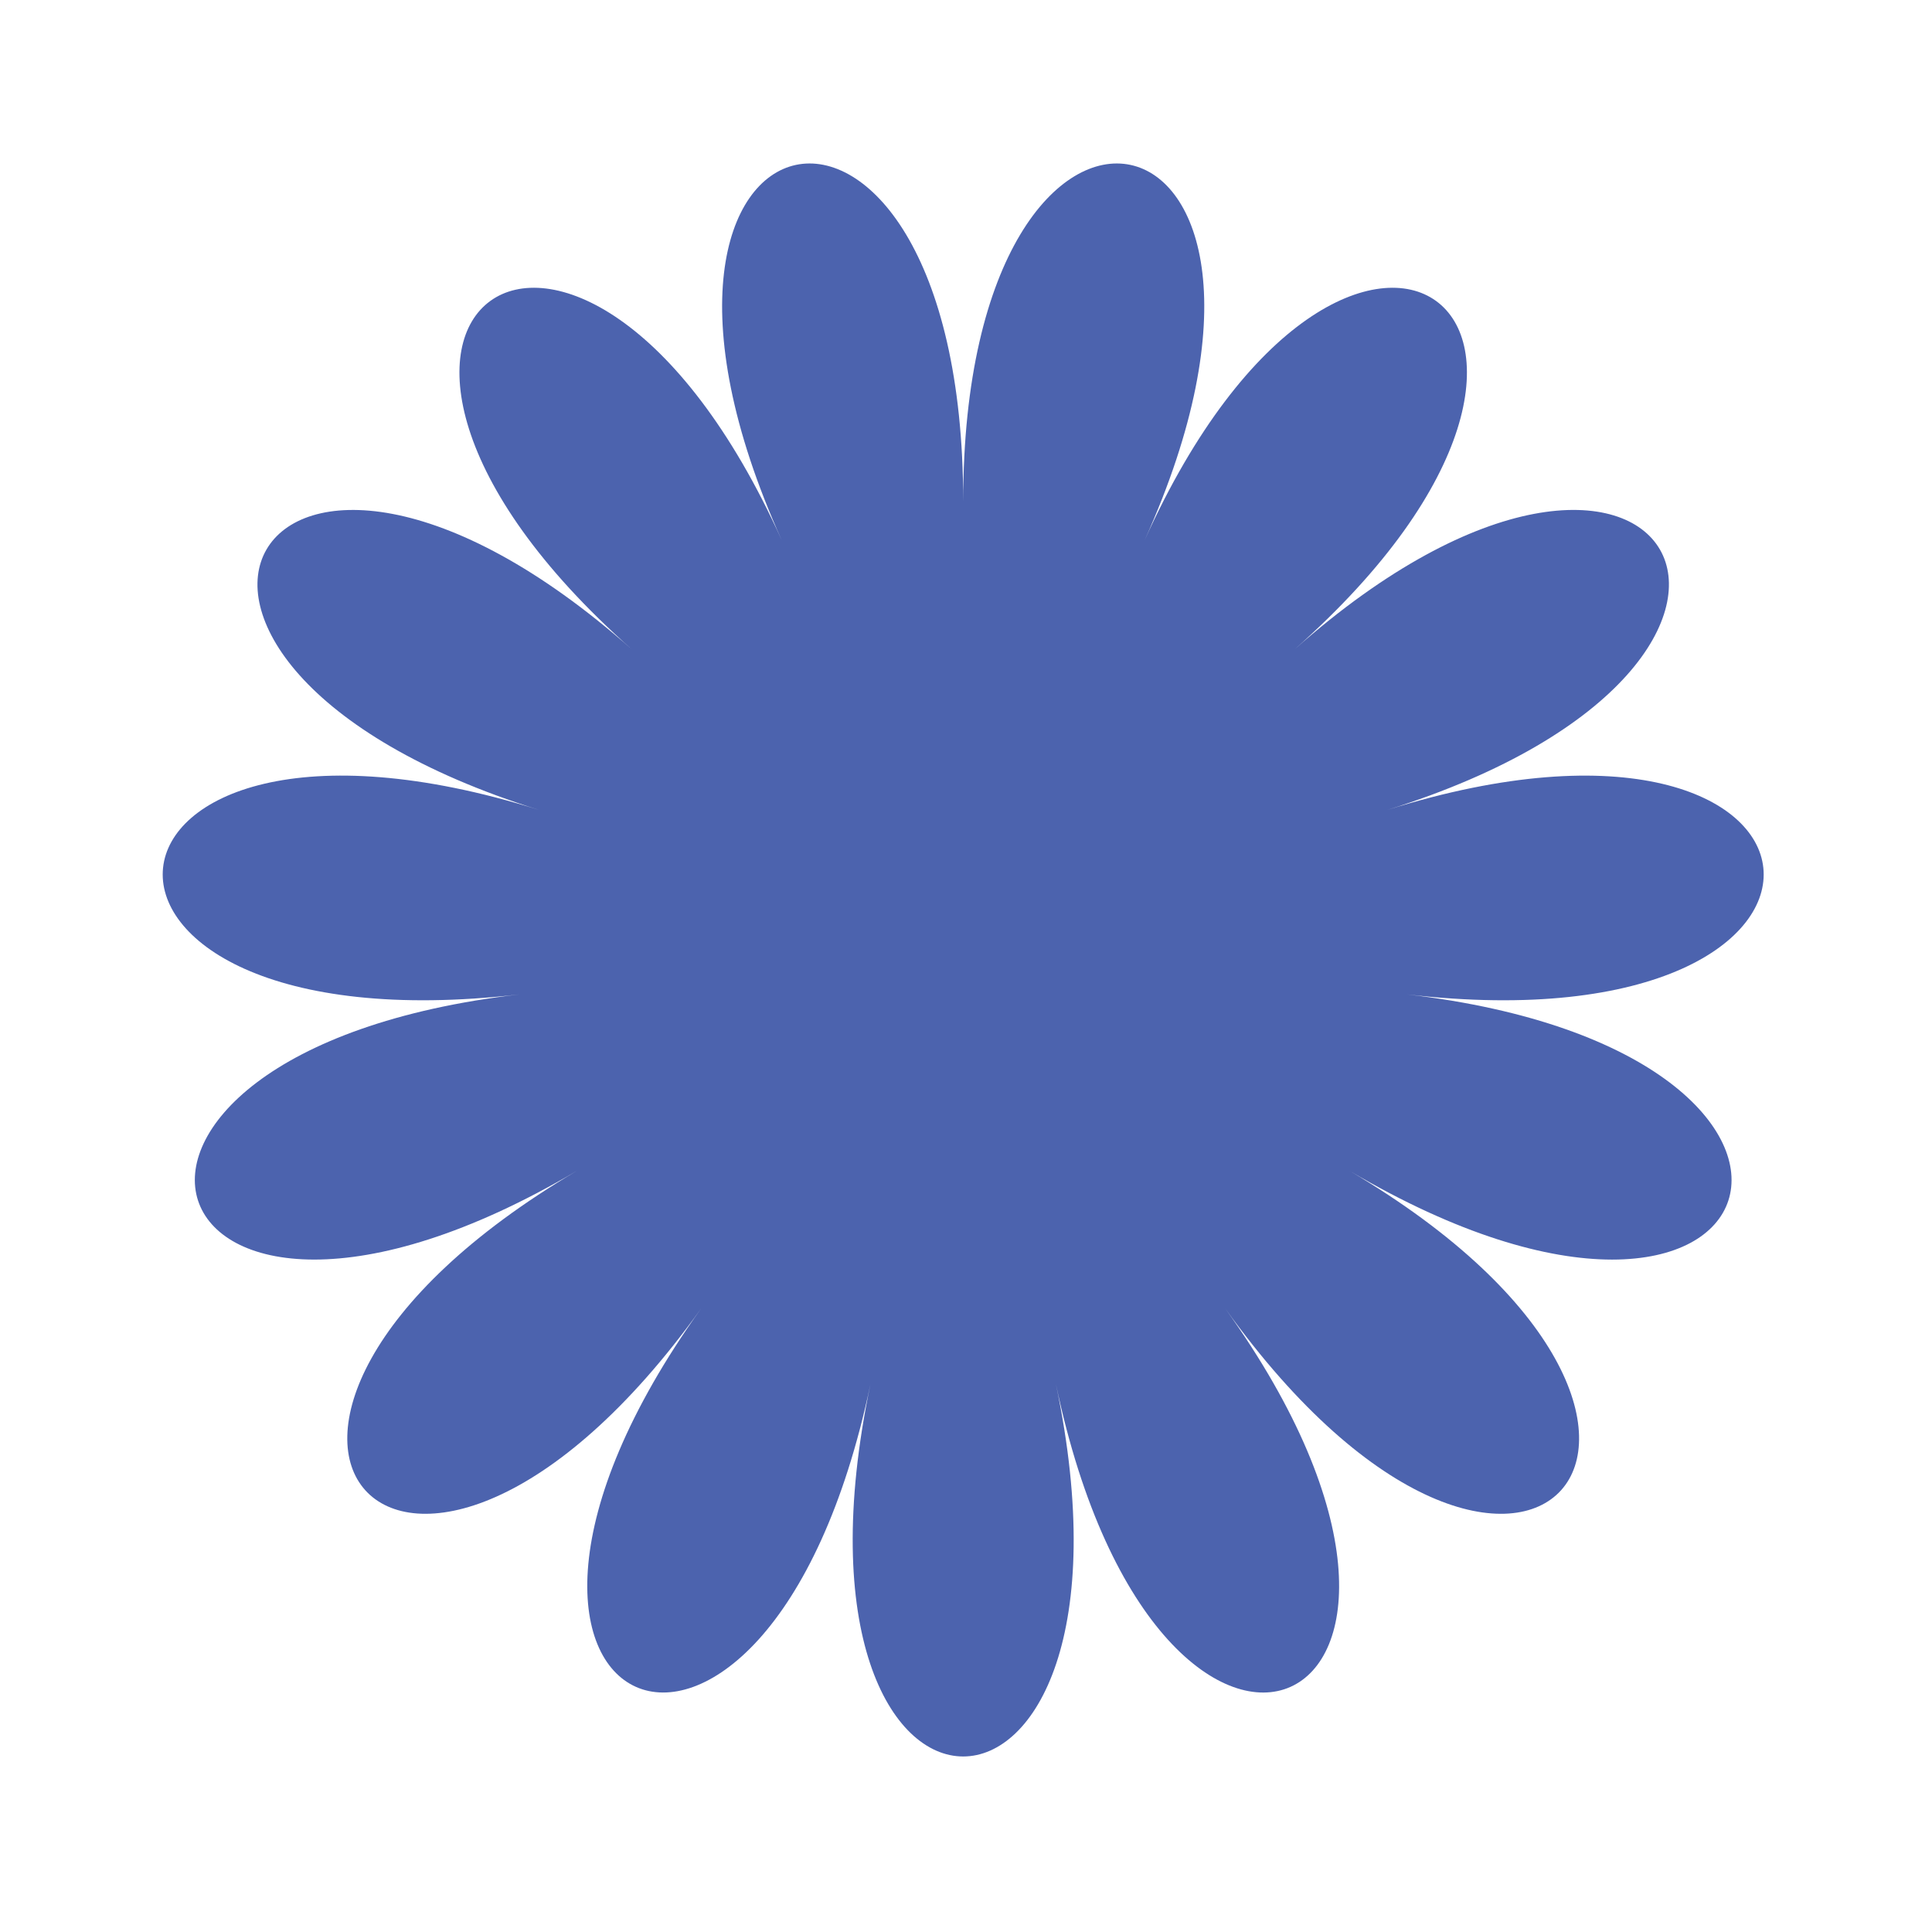<?xml version="1.0" encoding="UTF-8"?>
<svg xmlns="http://www.w3.org/2000/svg" xmlns:xlink="http://www.w3.org/1999/xlink" width="500" zoomAndPan="magnify" viewBox="0 0 375.12 383.04" height="500" preserveAspectRatio="xMidYMid meet" version="1.2">
  <g id="38f88b58d0">
    <path style=" stroke:none;fill-rule:nonzero;fill:#4c63ae;fill-opacity:1;" d="M 187.004 99.453 C 187.004 1.039 110.555 17.293 151.027 107.102 C 110.555 17.293 47.328 63.227 121.273 128.719 C 47.328 63.23 8.254 130.914 102.887 160.57 C 8.254 130.906 0.086 208.637 99.039 197.148 C 0.086 208.637 24.23 282.965 110.406 232.129 C 24.23 282.973 76.527 341.043 135.016 259.465 C 76.531 341.043 147.93 372.84 168.613 274.43 C 147.93 372.844 226.074 372.844 205.391 274.43 C 226.074 372.844 297.48 341.051 238.988 259.465 C 297.48 341.043 349.773 282.973 263.602 232.129 C 349.781 282.973 373.918 208.641 274.973 197.148 C 373.918 208.637 365.758 130.914 271.117 160.57 C 365.758 130.906 326.676 63.227 252.738 128.719 C 326.668 63.23 263.457 17.293 222.977 107.102 C 263.457 17.293 187.004 1.039 187.004 99.453 Z M 187.004 99.453 "></path>
  </g>
</svg>
